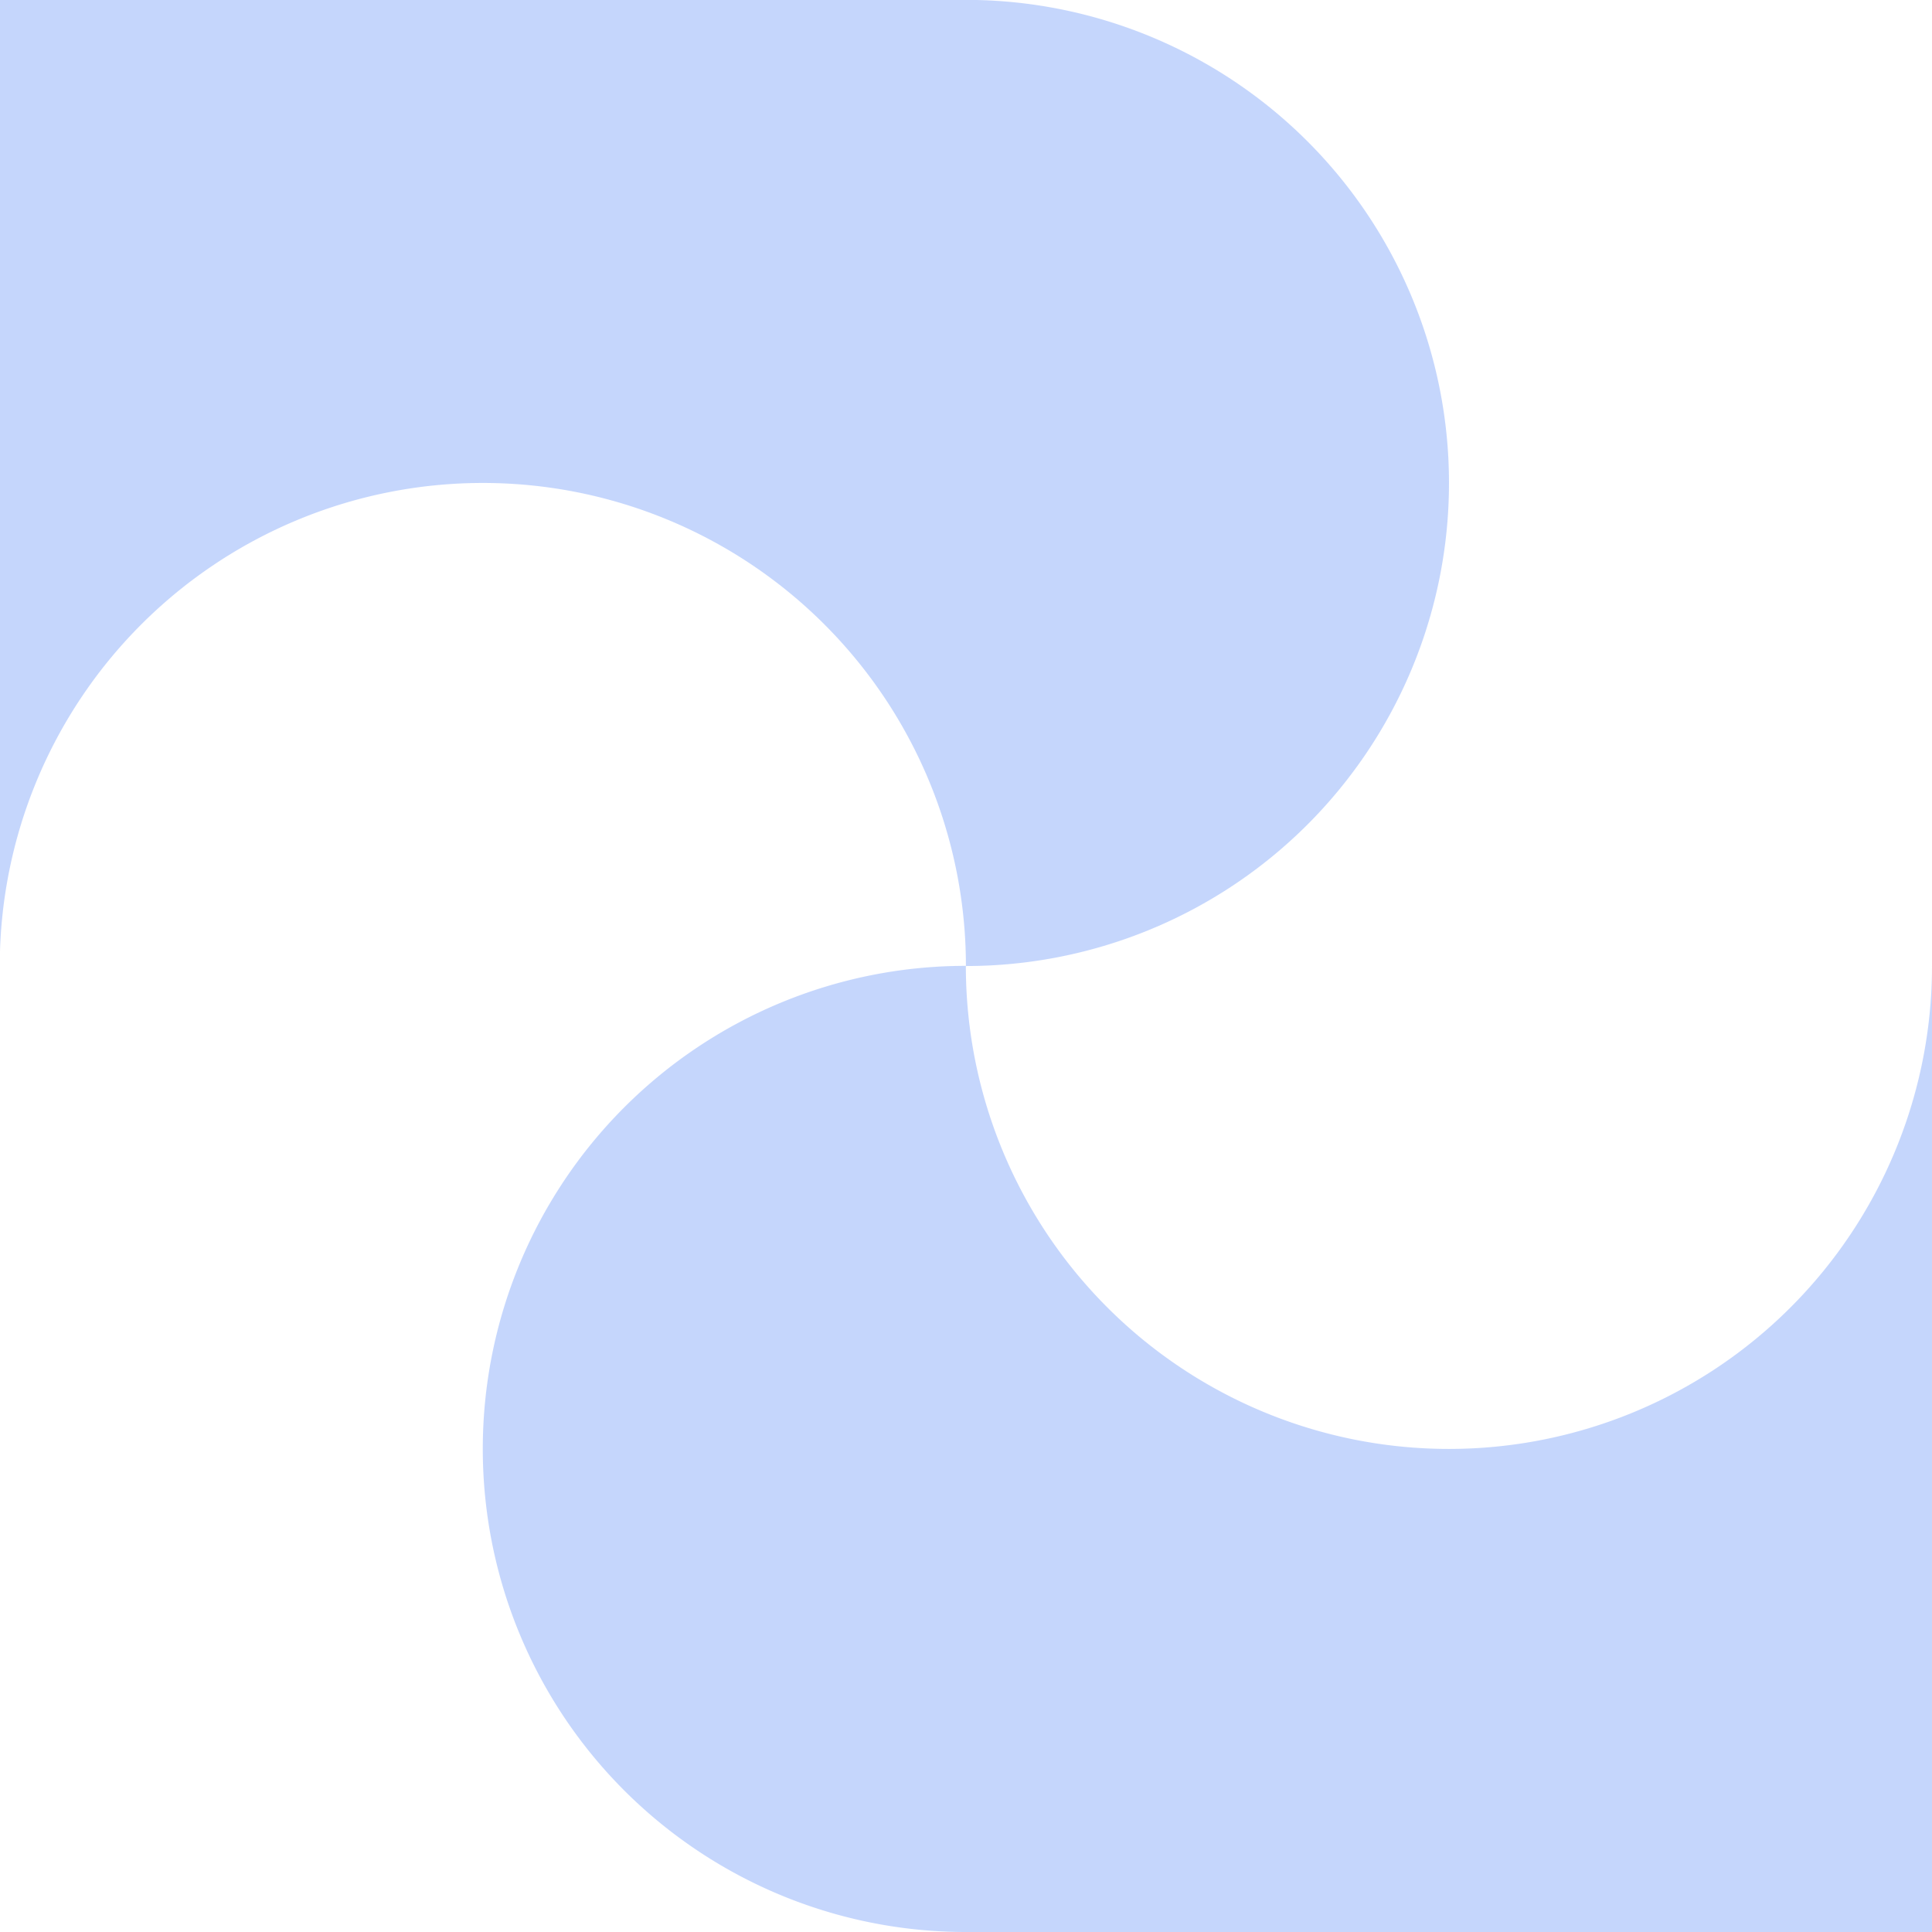 <svg xmlns="http://www.w3.org/2000/svg" xmlns:xlink="http://www.w3.org/1999/xlink" width="33.595" height="33.595" viewBox="0 0 33.595 33.595">
  <defs>
    <clipPath id="clip-path">
      <rect id="Rectangle_1530" data-name="Rectangle 1530" width="33.595" height="33.595" fill="rgba(140,175,250,0.5)"/>
    </clipPath>
  </defs>
  <g id="Groupe_4617" data-name="Groupe 4617" transform="translate(16.501 63.501) rotate(180)">
    <g id="Groupe_4613" data-name="Groupe 4613" transform="translate(-17.094 29.906)" clip-path="url(#clip-path)">
      <path id="Tracé_7217" data-name="Tracé 7217" d="M65.556,80.725v16.8H48.76a8.4,8.4,0,1,1,0-16.8,8.4,8.4,0,1,0,16.8,0" transform="translate(-31.961 -63.928)" fill="rgba(140,175,250,0.5)"/>
      <path id="Tracé_7218" data-name="Tracé 7218" d="M25.2,8.4a8.4,8.4,0,0,1-8.4,8.4A8.4,8.4,0,0,0,0,16.8V0H16.8a8.4,8.4,0,0,1,8.4,8.4" fill="rgba(140,175,250,0.5)"/>
    </g>
  </g>
</svg>
